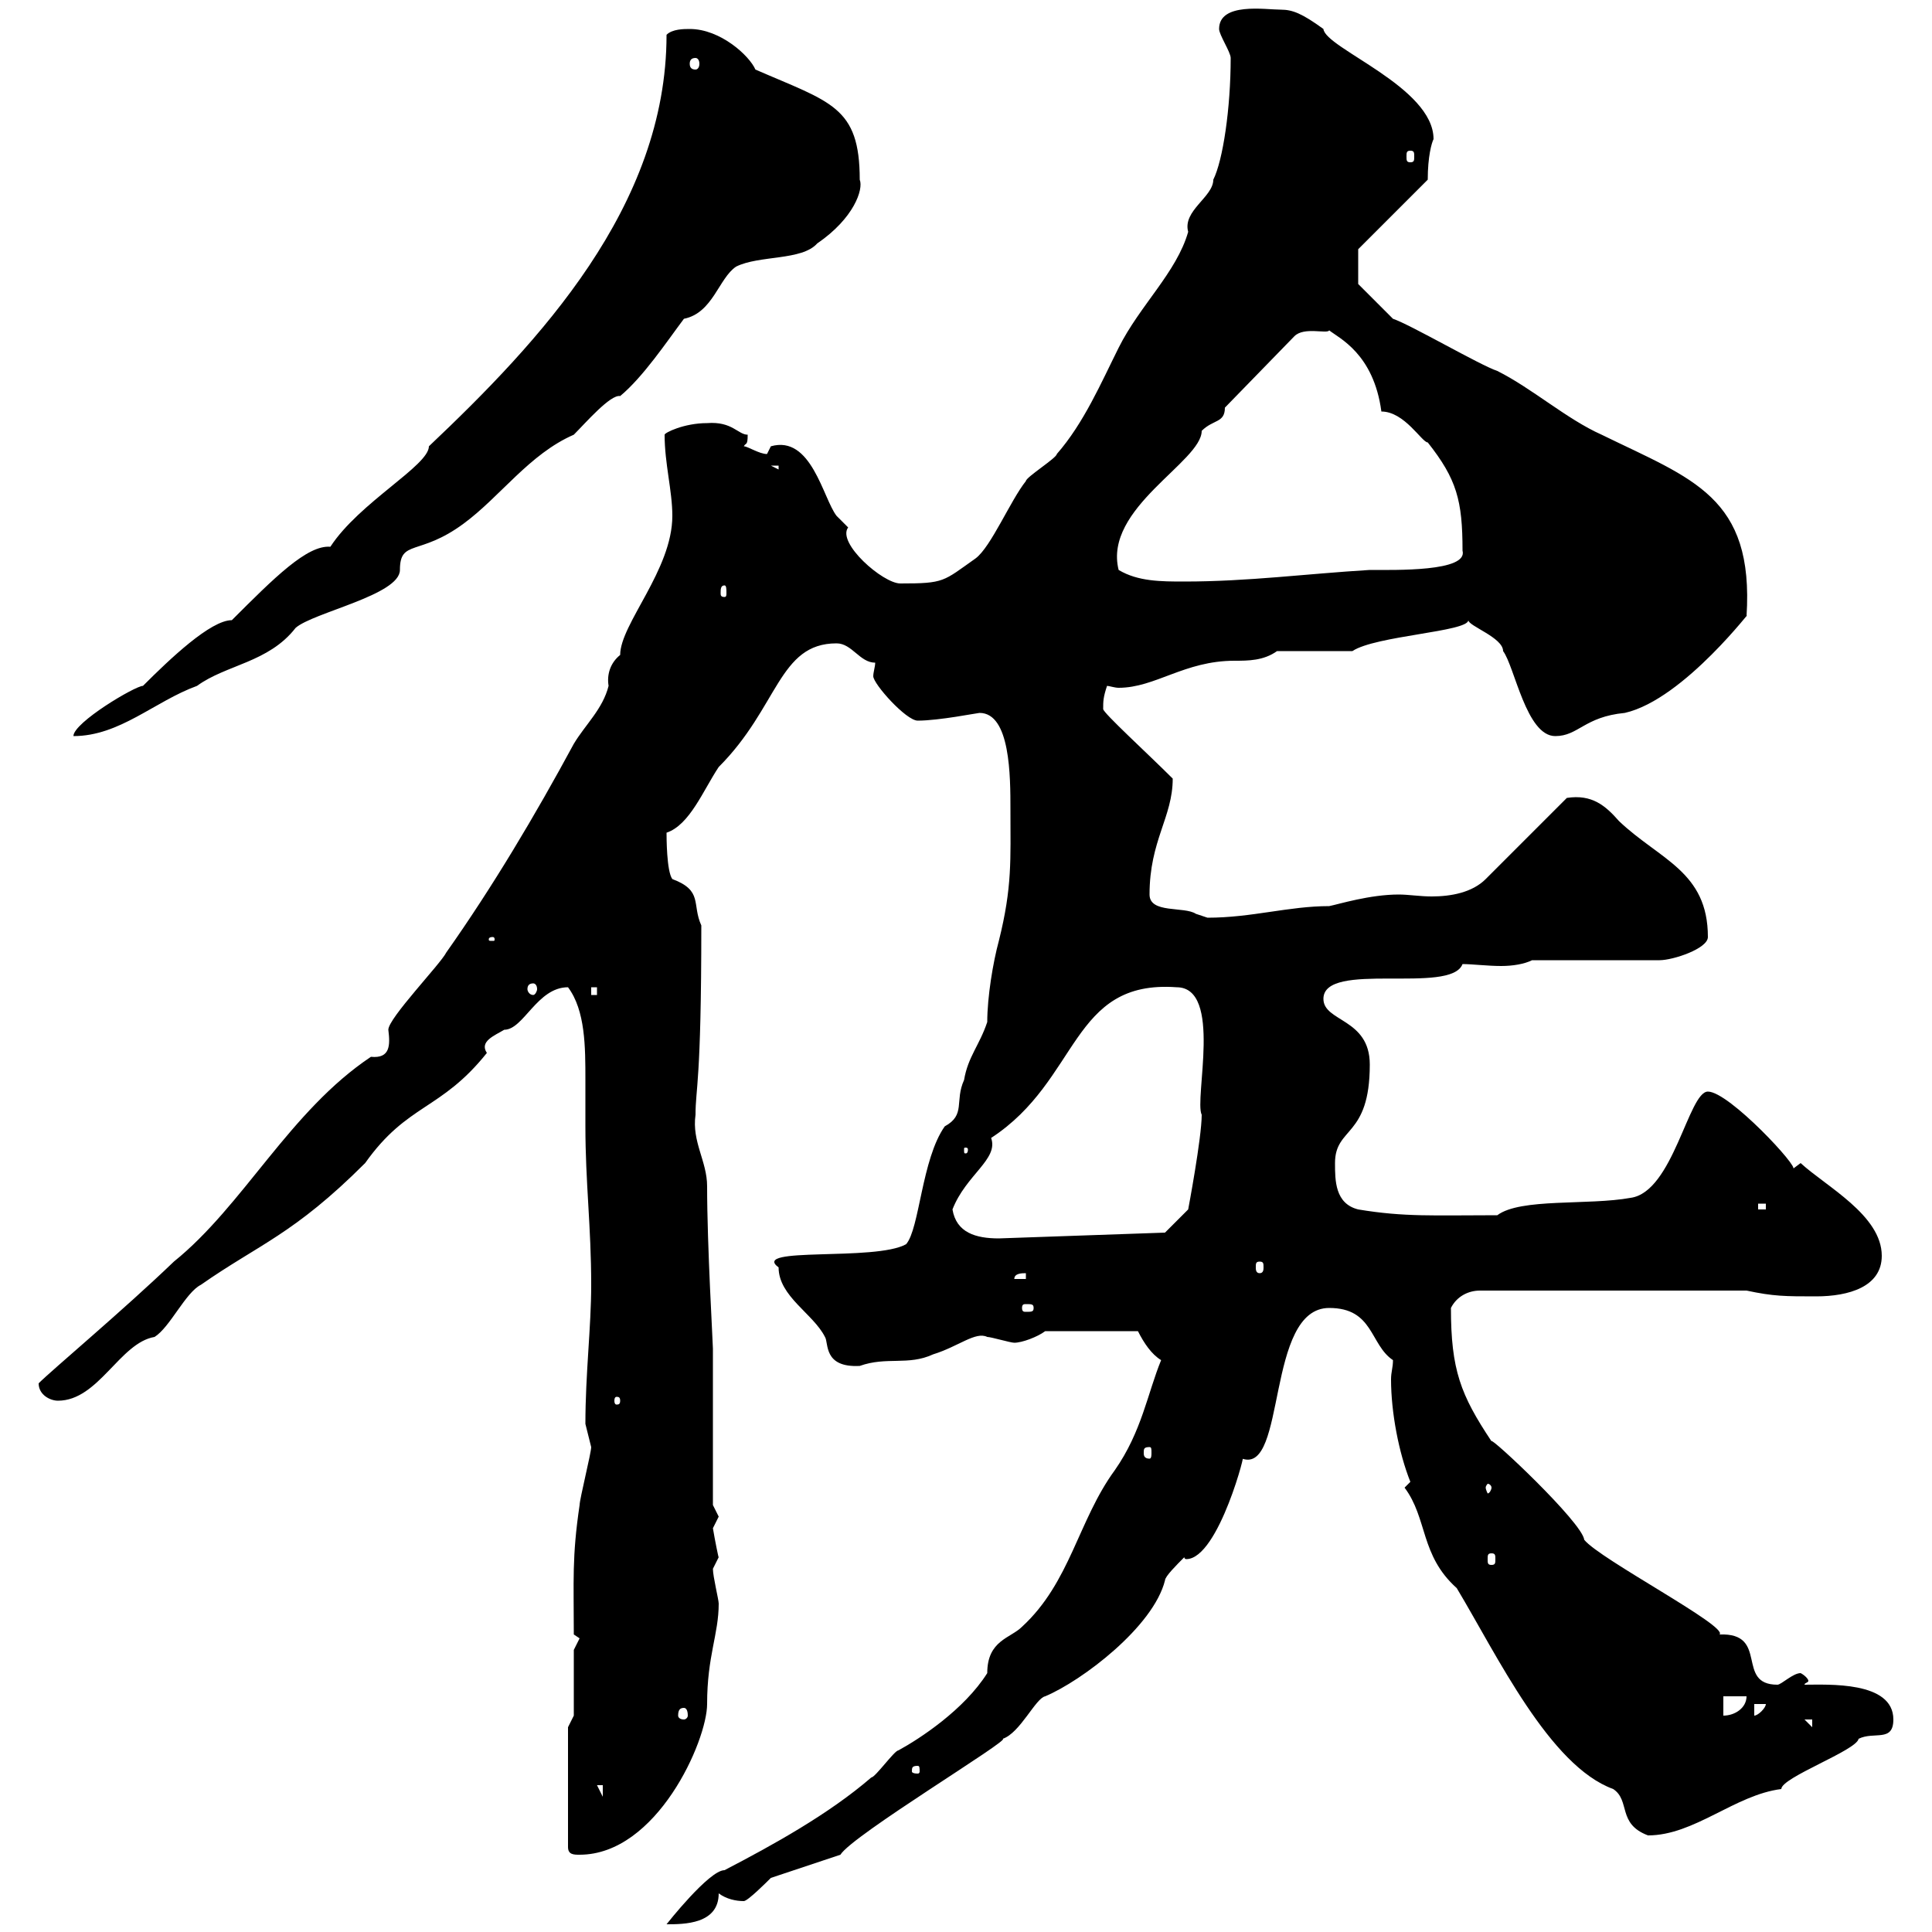 <svg xmlns="http://www.w3.org/2000/svg" xmlns:xlink="http://www.w3.org/1999/xlink" width="300" height="300"><path d="M153.30 259.80C149.70 265.50 142.80 270 139.50 271.80C138.90 271.80 135.90 276 135.30 276C128.70 281.70 120 286.50 112.50 290.40C110.10 290.40 103.50 298.80 103.50 298.80C106.20 298.80 111.60 298.80 111.60 294C112.80 294.90 114.30 295.20 115.50 295.20C116.10 295.20 119.10 292.20 119.70 291.60L130.50 288C132.30 285 157.20 270 155.70 270C158.40 269.10 160.80 263.70 162.30 263.40C168 261 179.10 252.60 180.90 245.40C180.90 244.80 182.70 243 183.90 241.80C183.90 242.10 184.20 242.10 184.20 242.10C189.30 242.10 193.80 224.10 192.90 226.50C199.80 228.90 196.50 203.10 206.40 203.10C213.30 203.10 212.70 208.80 216.30 211.20C216.30 212.40 216 213 216 214.20C216 219.30 217.20 225.60 219 230.10C219 230.10 218.10 231 218.10 231C221.70 235.80 220.50 241.50 226.20 246.60C232.50 257.10 240.60 274.20 250.50 277.80C253.20 279.60 251.10 283.20 255.90 285C263.10 285 269.40 278.70 276.60 277.80C276.60 276 288.30 271.80 288.60 270C291 268.80 294 270.60 294 267C294 261 283.80 261.60 280.20 261.60C280.20 261.30 280.80 261.30 280.80 261C280.80 260.70 280.20 260.10 279.60 259.80C278.40 259.80 276.60 261.60 276 261.60C269.40 261.60 274.80 253.50 267 253.80C268.50 252.60 248.40 242.10 246 239.10C245.70 236.40 231.30 222.90 231.60 223.80C226.80 216.60 225.30 212.70 225.30 203.10C226.20 201.30 228 200.40 229.80 200.40L271.20 200.40C275.40 201.30 277.20 201.30 282 201.30C287.10 201.30 292.20 199.80 292.20 195C292.20 188.70 283.50 184.20 279.60 180.60C279.60 180.60 278.40 181.50 278.40 181.50C279.60 181.50 268.50 169.50 265.20 169.50C262.20 169.50 259.80 185.10 253.20 186C246.60 187.20 236.10 186 232.50 188.70C222.60 188.70 218.10 189 210.90 187.80C207.30 186.90 207.30 183.30 207.30 180.60C207.30 174.90 212.70 176.70 212.70 165.30C212.70 158.10 205.50 158.70 205.50 155.10C205.50 149.10 225.30 154.50 227.10 149.70C228.60 149.70 231 150 233.10 150C234.90 150 236.70 149.70 237.90 149.10L257.70 149.10C259.80 149.10 265.20 147.30 265.20 145.50C265.20 135.30 257.70 133.50 251.40 127.50C249.30 125.10 247.20 123.30 243.30 123.90L230.70 136.50C228.60 138.60 225.30 139.20 222.30 139.20C220.50 139.20 218.70 138.90 217.20 138.90C212.70 138.90 207.90 140.40 206.40 140.70C200.10 140.70 194.40 142.50 187.50 142.50C187.50 142.50 185.70 141.90 185.70 141.90C183.90 140.70 178.50 141.90 178.50 138.90C178.50 130.50 182.10 126.90 182.10 120.90C178.20 117 171.30 110.70 171.30 110.10C171.30 108.90 171.30 108.30 171.90 106.50C172.20 106.50 173.10 106.80 173.70 106.80C179.40 106.80 183.90 102.60 191.70 102.60C193.80 102.60 196.20 102.60 198.30 101.10L210 101.10C213.60 98.70 228 98.10 228 96.30C228 97.20 233.40 99 233.40 101.10C235.20 103.50 237 114.30 241.50 114.30C245.10 114.30 246 111.30 252.30 110.70C261.60 108.60 272.70 93.60 271.20 95.70C272.40 77.10 262.80 74.40 248.70 67.50C243.30 65.10 237.90 60.30 232.50 57.60C229.80 56.70 219 50.40 216.30 49.50L210.90 44.10L210.90 38.70L221.70 27.90C221.70 24.30 222.30 22.20 222.60 21.60C222.60 13.50 205.80 7.50 205.50 4.50C202.20 2.10 200.70 1.50 198.90 1.50C196.50 1.50 189.30 0.30 189.30 4.50C189.30 5.40 191.10 8.10 191.10 9C191.10 16.80 189.90 24.90 188.40 27.90C188.40 30.60 183.60 32.70 184.50 36C182.70 42.30 177 47.40 173.70 54C171 59.40 168.30 65.70 164.10 70.50C164.10 71.10 159.30 74.10 159.30 74.70C156.90 77.70 153.90 84.90 151.50 86.70C146.40 90.30 146.70 90.60 139.80 90.60C137.10 90.60 129.90 84.30 131.70 81.90C131.70 81.90 129.90 80.10 129.90 80.10C127.80 77.40 126 67.50 119.70 69.30C119.70 69.30 119.10 70.50 119.10 70.50C117.90 70.50 116.10 69.30 115.50 69.30C115.80 68.70 116.10 69.30 116.10 67.50C114.60 67.50 113.70 65.40 109.80 65.70C106.20 65.70 103.20 67.20 103.20 67.50C103.20 72 104.40 76.20 104.40 80.10C104.40 88.50 96.30 96.90 96.30 101.70C94.80 102.90 94.20 104.70 94.50 106.50C93.60 110.10 90.90 112.50 89.10 115.50C83.10 126.60 76.50 137.70 69.30 147.90C68.40 149.70 60.30 158.10 60.30 159.90C60.60 162.30 60.60 164.40 57.60 164.10C45 172.50 37.80 187.20 27 195.90C19.20 203.40 8.10 212.70 6 214.80C6 216.60 7.80 217.50 9 217.50C15.30 217.50 18.60 208.50 24 207.60C26.40 206.10 28.80 200.70 31.20 199.50C40.20 193.20 45.60 191.70 56.70 180.60C63.30 171.30 68.40 172.50 75.60 163.50C74.40 161.70 76.80 160.80 78.30 159.90C81.30 159.90 83.40 153.30 88.20 153.30C90.90 156.90 90.90 162.60 90.90 167.70C90.90 170.10 90.90 172.80 90.90 174.90C90.90 183.60 91.80 190.50 91.80 199.50C91.80 206.10 90.90 213.30 90.90 221.10C90.90 221.10 91.80 224.70 91.80 224.70C91.80 225.60 90 232.80 90 233.70C88.80 241.80 89.10 245.40 89.10 253.80C89.10 253.80 90 254.40 90 254.40C90 254.40 89.10 256.20 89.10 256.20L89.10 266.40L88.20 268.20L88.20 286.80C88.20 288 89.10 288 90 288C102 288 109.80 270.30 109.80 264.60C109.80 257.10 111.60 253.80 111.60 249C111.60 248.40 110.70 244.80 110.70 243.60C110.70 243.60 111.60 241.80 111.60 241.80C111.60 242.10 111 239.10 110.70 237.30C110.70 237.30 111.60 235.50 111.60 235.50C111.60 235.50 110.70 233.70 110.70 233.70C110.70 230.10 110.70 213 110.70 209.40C110.70 208.50 109.80 193.50 109.80 184.20C109.80 180.30 107.40 177.30 108 173.10C108 168.90 108.90 168.30 108.90 143.70C107.40 140.40 109.20 138.30 104.40 136.50C103.50 135.30 103.50 129.90 103.50 129.30C107.10 128.10 109.20 122.70 111.60 119.10C120.90 109.80 120.90 99.90 129.90 99.90C132.30 99.90 133.50 102.90 135.90 102.90C135.90 103.50 135.60 104.40 135.60 105C135.60 106.20 140.70 111.90 142.50 111.90C145.80 111.90 151.80 110.70 152.10 110.70C156.90 110.70 156.90 120.60 156.90 125.70C156.90 133.50 157.20 137.70 155.10 146.10C154.20 149.40 153.30 154.80 153.30 158.70C152.10 162.30 150.30 164.10 149.70 167.70C148.20 171 150 173.10 146.70 174.90C143.10 180 142.80 190.80 140.70 193.20C135.90 195.90 116.40 193.50 120.90 196.80C120.90 201.30 126.30 204 128.10 207.60C128.70 208.50 127.80 212.40 133.50 212.10C137.70 210.60 141 212.10 144.90 210.30C148.80 209.10 151.50 206.70 153.30 207.60C153.90 207.60 156.90 208.50 157.50 208.50C158.70 208.50 161.10 207.60 162.30 206.70L176.70 206.70C177.60 208.50 178.80 210.30 180.30 211.20C178.20 216.30 177.30 222.30 173.10 228.30C167.40 236.10 166.20 245.70 158.70 252.60C156.90 254.40 153.30 254.70 153.30 259.80ZM92.70 277.20L93.60 277.20L93.60 279ZM142.50 274.20C142.80 274.20 142.80 274.50 142.80 275.10C142.80 275.10 142.80 275.40 142.50 275.40C141.60 275.40 141.60 275.10 141.60 275.10C141.60 274.50 141.60 274.20 142.50 274.20ZM280.20 267L281.40 267L281.40 268.20ZM106.20 265.20C106.50 265.20 106.80 265.50 106.80 266.40C106.80 266.70 106.50 267 106.20 267C105.60 267 105.30 266.70 105.30 266.40C105.30 265.50 105.60 265.20 106.20 265.20ZM267.60 263.40L271.20 263.40C271.20 265.20 269.40 266.40 267.60 266.40ZM272.40 264.60L274.20 264.60C274.20 265.20 273 266.40 272.40 266.40ZM231.60 241.20C232.20 241.20 232.20 241.50 232.20 242.10C232.20 242.70 232.20 243 231.60 243C231 243 231 242.70 231 242.10C231 241.50 231 241.20 231.60 241.20ZM231.60 231C231.60 231.30 231.30 231.90 231 231.90C231 231.90 230.70 231.30 230.70 231C230.70 230.70 231 230.40 231 230.40C231.30 230.40 231.60 230.70 231.60 231ZM178.50 224.70C178.80 224.70 178.80 225 178.80 225.60C178.80 225.90 178.80 226.50 178.50 226.50C177.60 226.50 177.60 225.90 177.60 225.60C177.60 225 177.60 224.70 178.50 224.70ZM96.30 217.50C96.30 218.10 96 218.10 95.70 218.10C95.70 218.10 95.40 218.10 95.40 217.50C95.40 216.90 95.70 216.90 95.70 216.90C96 216.90 96.30 216.90 96.30 217.50ZM160.50 203.10C160.50 203.70 160.20 203.70 159.30 203.70C159 203.70 158.70 203.70 158.70 203.10C158.70 202.50 159 202.50 159.30 202.50C160.20 202.50 160.50 202.50 160.50 203.10ZM159.30 197.70L159.30 198.60L157.50 198.60C157.50 197.70 158.70 197.70 159.30 197.70ZM195.60 195.90C196.20 195.90 196.20 196.20 196.20 196.80C196.20 197.10 196.20 197.70 195.60 197.70C195 197.70 195 197.10 195 196.80C195 196.20 195 195.90 195.60 195.90ZM147.90 187.80C150 182.40 155.10 180 153.90 176.70C167.70 167.70 166.20 152.10 182.70 153.30C189.90 153.30 185.40 170.70 186.60 173.10C186.60 176.70 184.50 187.80 184.50 187.80L180.90 191.40L155.10 192.30C151.50 192.30 148.50 191.40 147.90 187.80ZM273 186.90L274.20 186.90L274.20 187.80L273 187.80ZM150.30 178.50C150.30 179.10 150 179.10 150 179.10C149.70 179.10 149.70 179.10 149.70 178.50C149.70 178.20 149.70 178.20 150 178.20C150 178.20 150.30 178.20 150.30 178.50ZM91.80 153.30L92.70 153.30L92.70 154.50L91.80 154.50ZM82.80 152.70C83.10 152.70 83.40 153 83.40 153.60C83.40 153.90 83.10 154.50 82.80 154.50C82.20 154.50 81.90 153.90 81.90 153.60C81.90 153 82.20 152.70 82.80 152.70ZM76.50 145.50C76.80 145.50 76.80 145.80 76.80 145.80C76.80 146.10 76.80 146.10 76.50 146.10C75.90 146.10 75.90 146.10 75.90 145.80C75.90 145.80 75.90 145.50 76.50 145.50ZM66.60 69.30C66.60 72.30 55.80 78 51.30 84.90C47.70 84.60 42.60 89.70 36 96.30C32.70 96.30 26.40 102.30 22.20 106.50C21 106.50 11.40 112.20 11.40 114.30C18.60 114.30 24 108.90 30.60 106.50C35.10 103.20 41.70 102.90 45.90 97.50C48.60 95.10 62.10 92.40 62.10 88.50C62.10 83.70 65.10 86.40 72 81.30C77.70 77.10 82.20 70.50 89.10 67.50C90.90 65.70 94.80 61.20 96.30 61.50C99.90 58.50 103.50 53.10 106.20 49.50C110.70 48.60 111.60 43.20 114.30 41.40C117.90 39.60 124.50 40.50 126.90 37.80C132.60 33.90 134.10 29.40 133.50 27.90C133.50 16.50 129 15.90 117.30 10.80C116.40 8.70 111.90 4.50 107.10 4.50C106.20 4.50 104.40 4.50 103.50 5.40C103.50 32.10 83.70 53.10 66.60 69.30ZM112.50 90.90C112.80 90.90 112.80 91.50 112.80 92.10C112.80 92.40 112.80 92.70 112.50 92.70C111.90 92.70 111.90 92.40 111.90 92.10C111.90 91.50 111.90 90.90 112.50 90.90ZM173.70 88.50C171.30 78.90 186.60 71.70 186.60 66.90C188.40 65.10 190.20 65.70 190.20 63.30L201 52.20C202.50 50.70 206.10 51.90 206.40 51.30C207.90 52.50 213.30 54.90 214.50 63.90C218.10 63.90 220.80 68.70 221.70 68.70C226.20 74.40 227.10 77.70 227.10 85.50C228 88.80 216.60 88.50 212.70 88.50C202.80 89.10 193.80 90.30 183.90 90.30C180.30 90.30 176.70 90.30 173.70 88.50ZM119.70 72.30L120.90 72.30L120.90 72.90ZM219 23.40C219.60 23.40 219.60 23.70 219.60 24.30C219.60 24.90 219.60 25.20 219 25.20C218.40 25.20 218.40 24.90 218.40 24.30C218.40 23.70 218.40 23.40 219 23.40ZM108 9C108.30 9 108.60 9.30 108.60 9.90C108.60 10.50 108.30 10.80 108 10.80C107.40 10.80 107.10 10.50 107.10 9.90C107.10 9.30 107.40 9 108 9Z"/></svg>